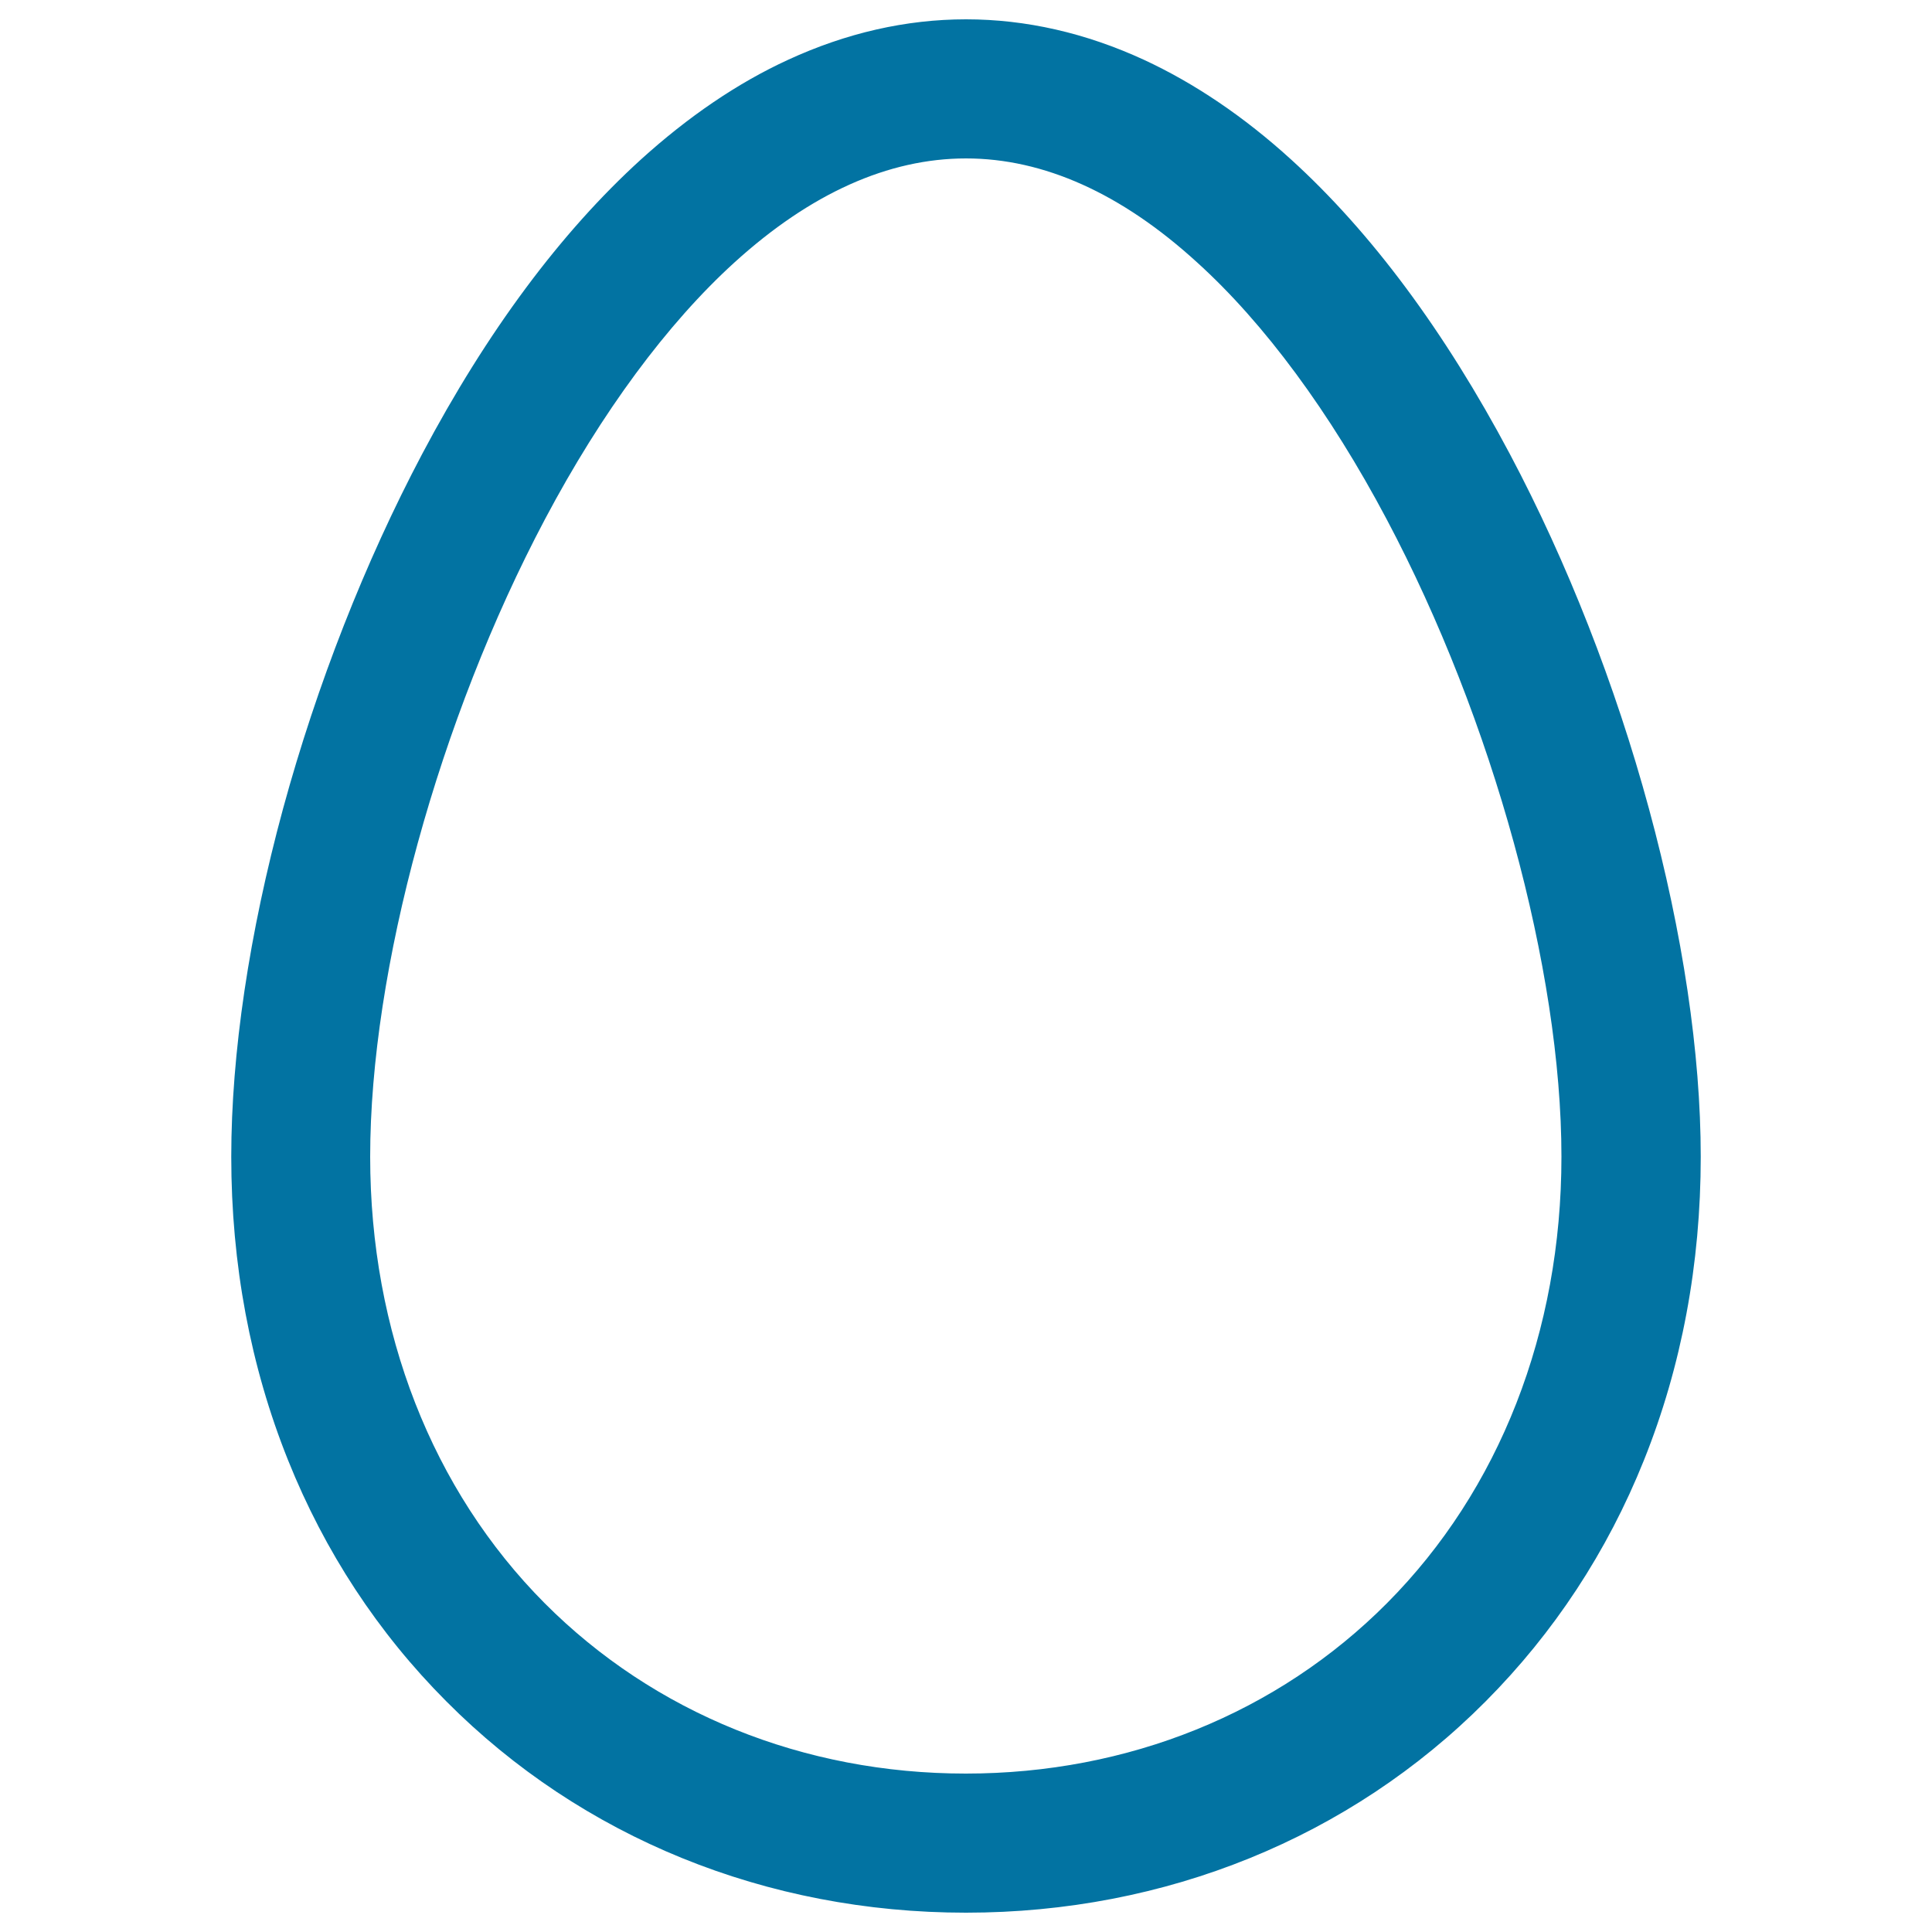 <svg xmlns="http://www.w3.org/2000/svg" viewBox="0 0 1000 1000" style="fill:#0273a2">
<title>Egg SVG icon</title>
<g><g><path d="M780.8,235.4C747.2,172,709.1,120.8,667.6,83.1c-24.3-22.1-49.8-39.4-75.8-51.4c-30-13.9-60.9-20.9-91.8-20.9c-30.9,0-61.8,7-91.8,20.9c-26,12-51.5,29.3-75.8,51.4c-41.5,37.7-79.5,88.9-113.1,152.3c-29.6,55.9-54.5,119.3-72,183.4c-17.5,64.3-26.8,126.5-26.8,179.9c0,55.5,9.9,108.3,29.4,156.8c19,47.3,46.5,89.2,81.7,124.5C301.7,950.4,397,989.2,500,989.2c103,0,198.3-38.8,268.4-109.1c35.2-35.4,62.7-77.3,81.7-124.5c19.5-48.5,29.4-101.3,29.4-156.8c0-53.4-9.3-115.6-26.8-179.9C835.3,354.7,810.4,291.3,780.8,235.4z M500,918.8c-170.7,0-309.2-129.2-309.2-320.1c0-190.9,138.4-517.6,309.2-517.6c170.7,0,309.2,326.6,309.2,517.6C809.2,789.7,670.7,918.8,500,918.8z"/><path d="M500,990c-103.2,0-198.8-38.8-269-109.4c-35.3-35.4-62.9-77.4-81.9-124.8c-19.5-48.6-29.4-101.5-29.4-157.1c0-53.4,9.3-115.7,26.8-180.1c17.5-64.2,42.4-127.6,72-183.6c33.6-63.5,71.8-114.8,113.3-152.5c24.4-22.1,49.9-39.5,76-51.5c30.1-13.9,61.1-21,92.2-21c31.1,0,62.1,7.1,92.2,21c26.1,12.1,51.7,29.4,76,51.5c41.5,37.7,79.6,89,113.3,152.5c29.7,56,54.6,119.5,72,183.6c17.5,64.4,26.8,126.7,26.8,180.1c0,55.6-9.9,108.5-29.4,157.1c-19,47.4-46.6,89.3-81.9,124.8C698.8,951.2,603.2,990,500,990z M500,11.6c-30.8,0-61.6,7-91.5,20.8c-25.9,12-51.4,29.2-75.6,51.3c-41.4,37.6-79.4,88.8-112.9,152.1C190.3,291.6,165.5,355,148,419.1c-17.5,64.3-26.7,126.4-26.7,179.7c0,55.4,9.9,108.1,29.3,156.5c18.9,47.2,46.4,89,81.5,124.2c70,70.2,165.1,108.9,267.9,108.9c102.8,0,197.9-38.7,267.9-108.9c35.2-35.3,62.6-77.1,81.5-124.2c19.4-48.4,29.3-101.1,29.3-156.5c0-53.3-9.2-115.4-26.7-179.7c-17.4-64-42.3-127.4-71.9-183.3c-33.6-63.3-71.6-114.5-112.9-152.1c-24.2-22-49.7-39.3-75.6-51.3C561.6,18.6,530.8,11.6,500,11.6z M500,919.6c-84.4,0-162.2-31.5-219.2-88.7C222.3,772.2,190,689.7,190,598.7c0-97.1,35.6-226.9,90.6-330.8c29.4-55.5,63.4-101.6,98.4-133.4c39.6-36,80.3-54.2,120.9-54.2c40.6,0,81.3,18.2,120.9,54.2c35,31.8,69,77.9,98.4,133.4C774.4,371.8,810,501.7,810,598.7c0,91-32.2,173.5-90.8,232.2C662.2,888.1,584.4,919.6,500,919.6z M500,82c-40.2,0-80.5,18.1-119.8,53.8c-34.9,31.7-68.8,77.6-98.1,132.9c-54.9,103.6-90.5,233.2-90.5,330c0,90.5,32.1,172.6,90.3,231.1c56.7,56.9,134.1,88.2,218,88.2c83.9,0,161.4-31.3,218-88.2c58.2-58.5,90.3-140.5,90.3-231.1c0-96.8-35.5-226.3-90.5-330c-29.3-55.3-63.2-101.3-98.1-132.9C580.5,100.1,540.2,82,500,82z"/></g></g>
</svg>